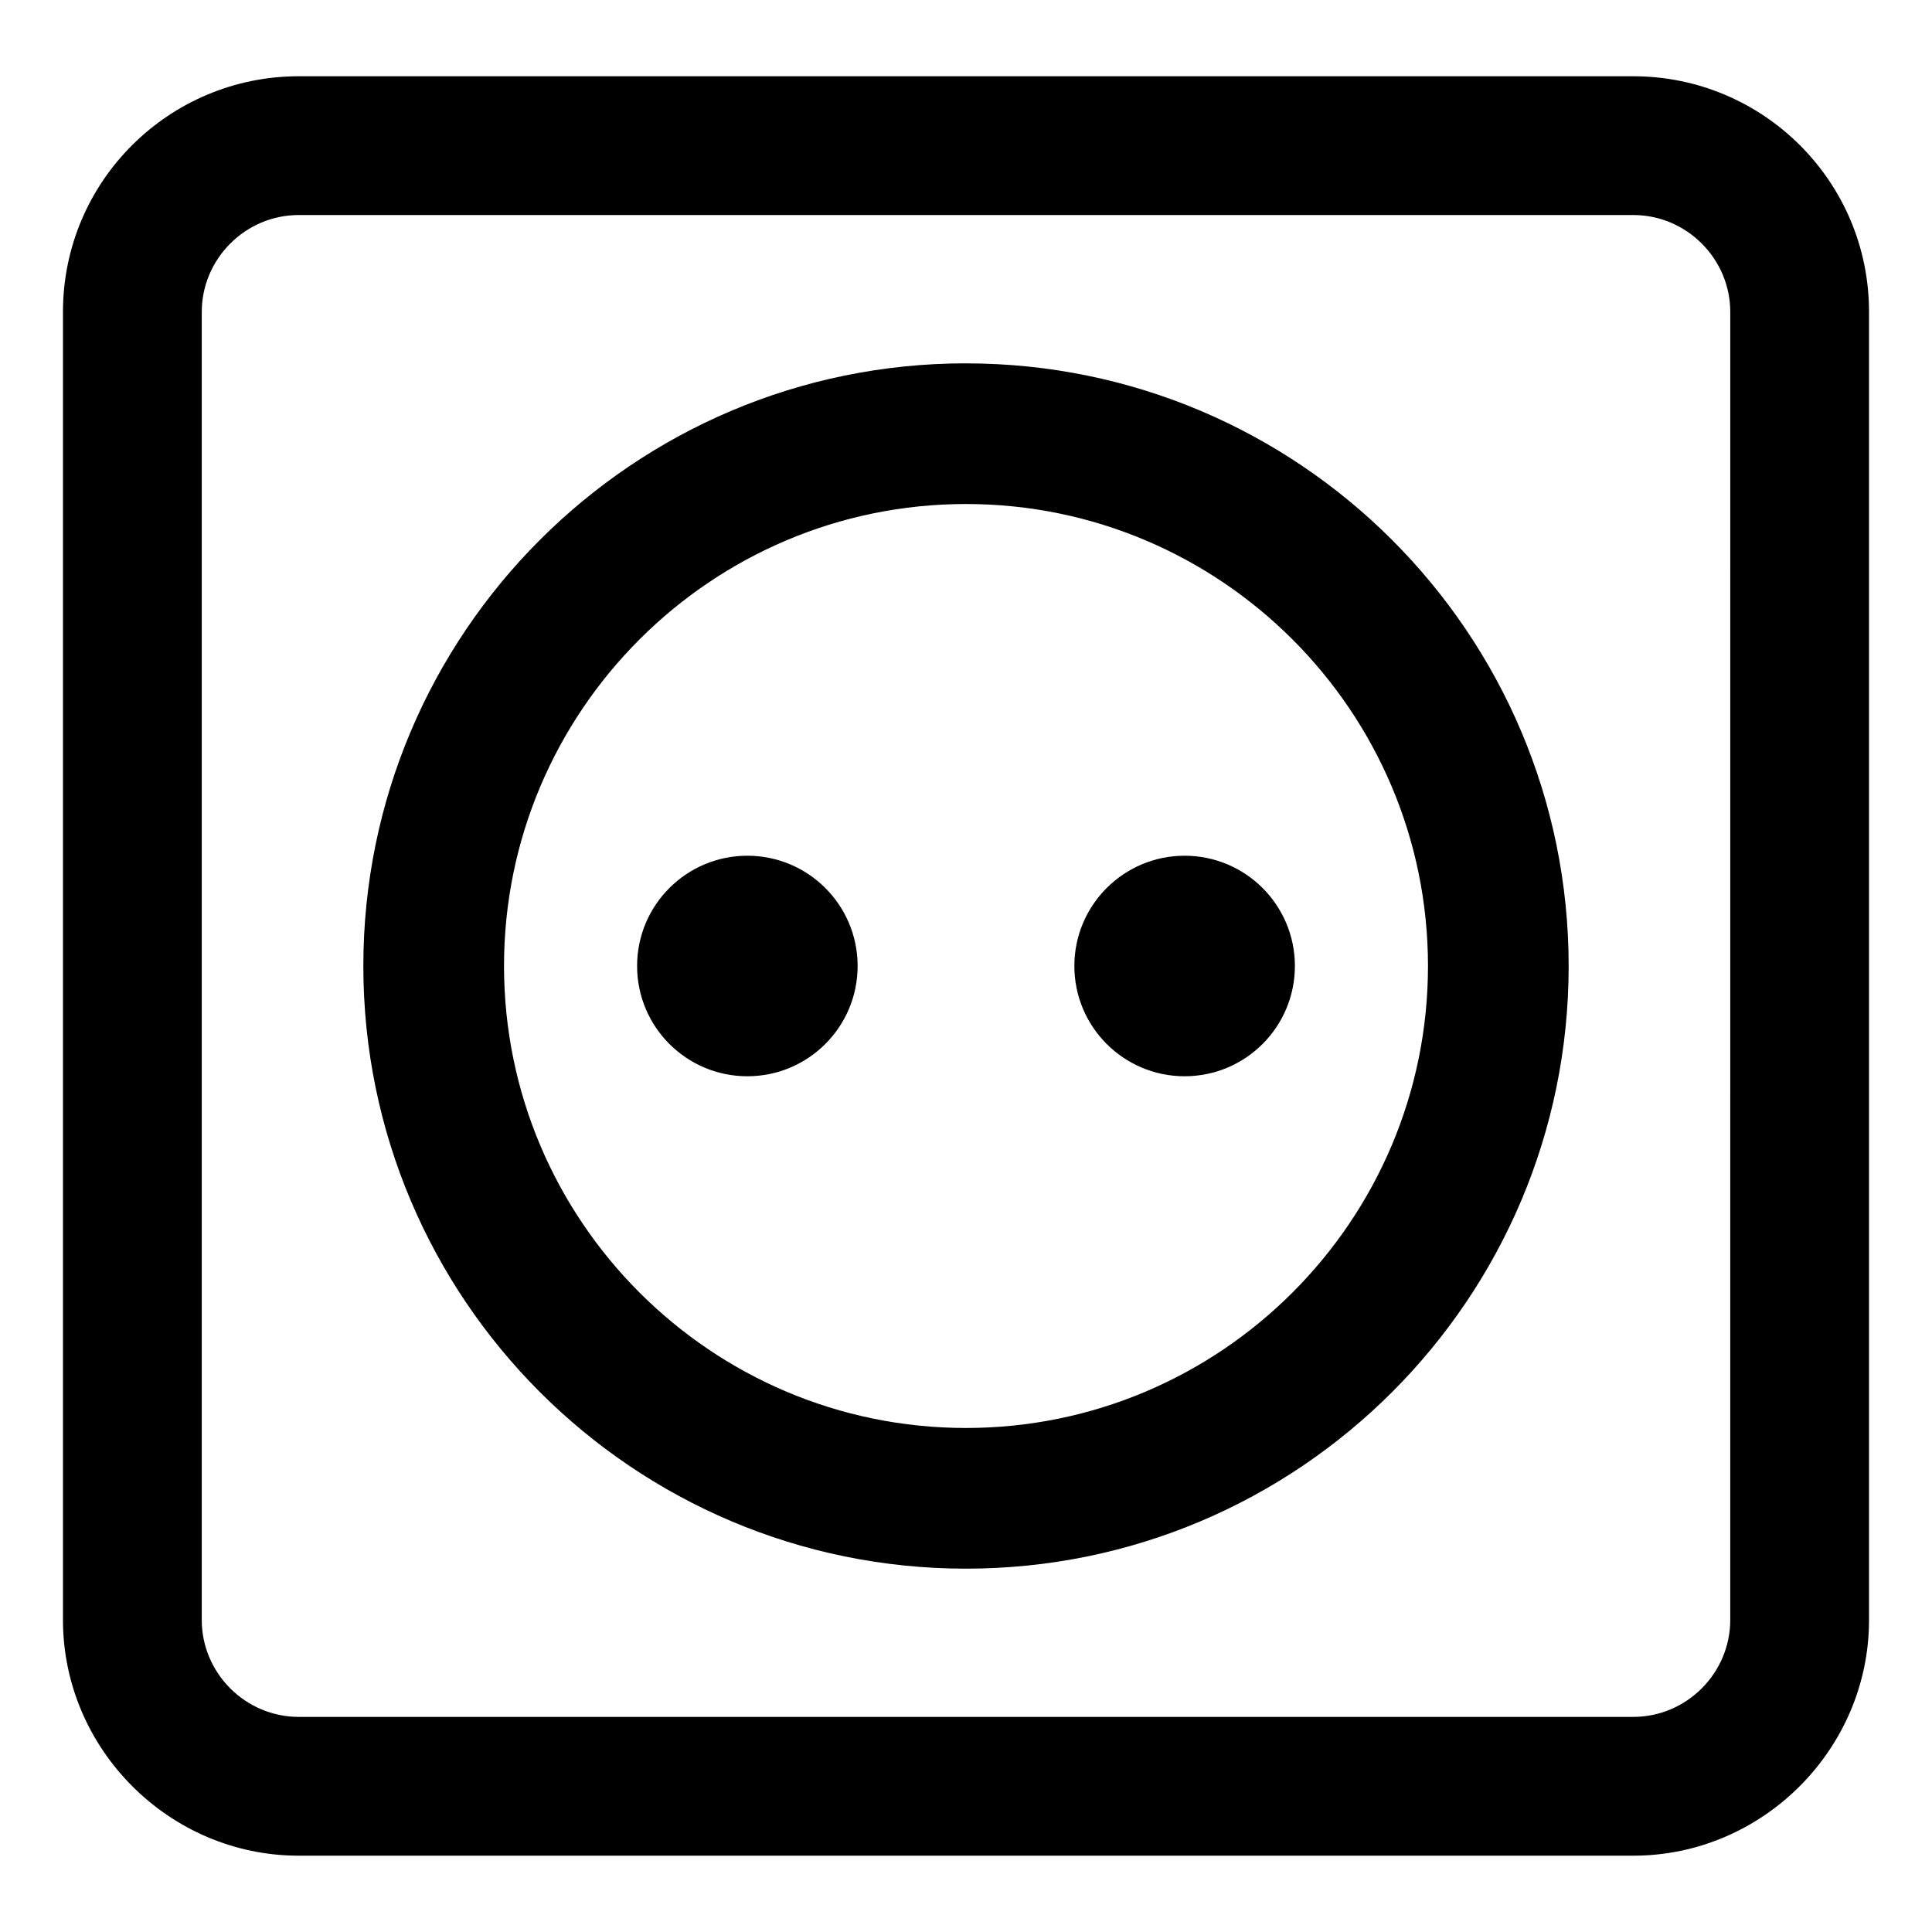 <?xml version="1.0" encoding="UTF-8"?>
<!-- Uploaded to: ICON Repo, www.svgrepo.com, Generator: ICON Repo Mixer Tools -->
<svg fill="#000000" width="800px" height="800px" version="1.1" viewBox="144 144 512 512" xmlns="http://www.w3.org/2000/svg">
 <g>
  <path d="m576.84 164.21h-353.68c-34.258 0-62.473 27.711-62.473 62.473v346.62c0 34.258 28.215 62.473 62.473 62.473h353.68c34.258 0 62.473-28.215 62.473-62.473v-346.62c0-34.762-28.215-62.473-62.473-62.473zm25.695 409.09c0 14.105-11.586 25.695-25.695 25.695h-353.68c-14.105 0-25.695-11.586-25.695-25.695l0.004-346.62c0-14.105 11.586-25.695 25.695-25.695h353.68c14.105 0 25.695 11.586 25.695 25.695z"/>
  <path d="m400 240.29c-88.168 0-159.71 71.539-159.71 159.71 0 88.168 71.539 159.71 159.71 159.71 88.164 0.004 159.71-71.539 159.71-159.7 0-88.168-71.543-159.71-159.71-159.71zm0 282.14c-67.512 0-122.43-54.914-122.43-122.43s54.914-122.43 122.43-122.43 122.43 54.914 122.43 122.43c0 67.508-54.918 122.43-122.43 122.43z"/>
  <path d="m371.28 400c0 16.137-13.082 29.219-29.223 29.219-16.137 0-29.219-13.082-29.219-29.219 0-16.141 13.082-29.223 29.219-29.223 16.141 0 29.223 13.082 29.223 29.223"/>
  <path d="m487.16 400c0 16.137-13.082 29.219-29.219 29.219-16.141 0-29.223-13.082-29.223-29.219 0-16.141 13.082-29.223 29.223-29.223 16.137 0 29.219 13.082 29.219 29.223"/>
 </g>
</svg>